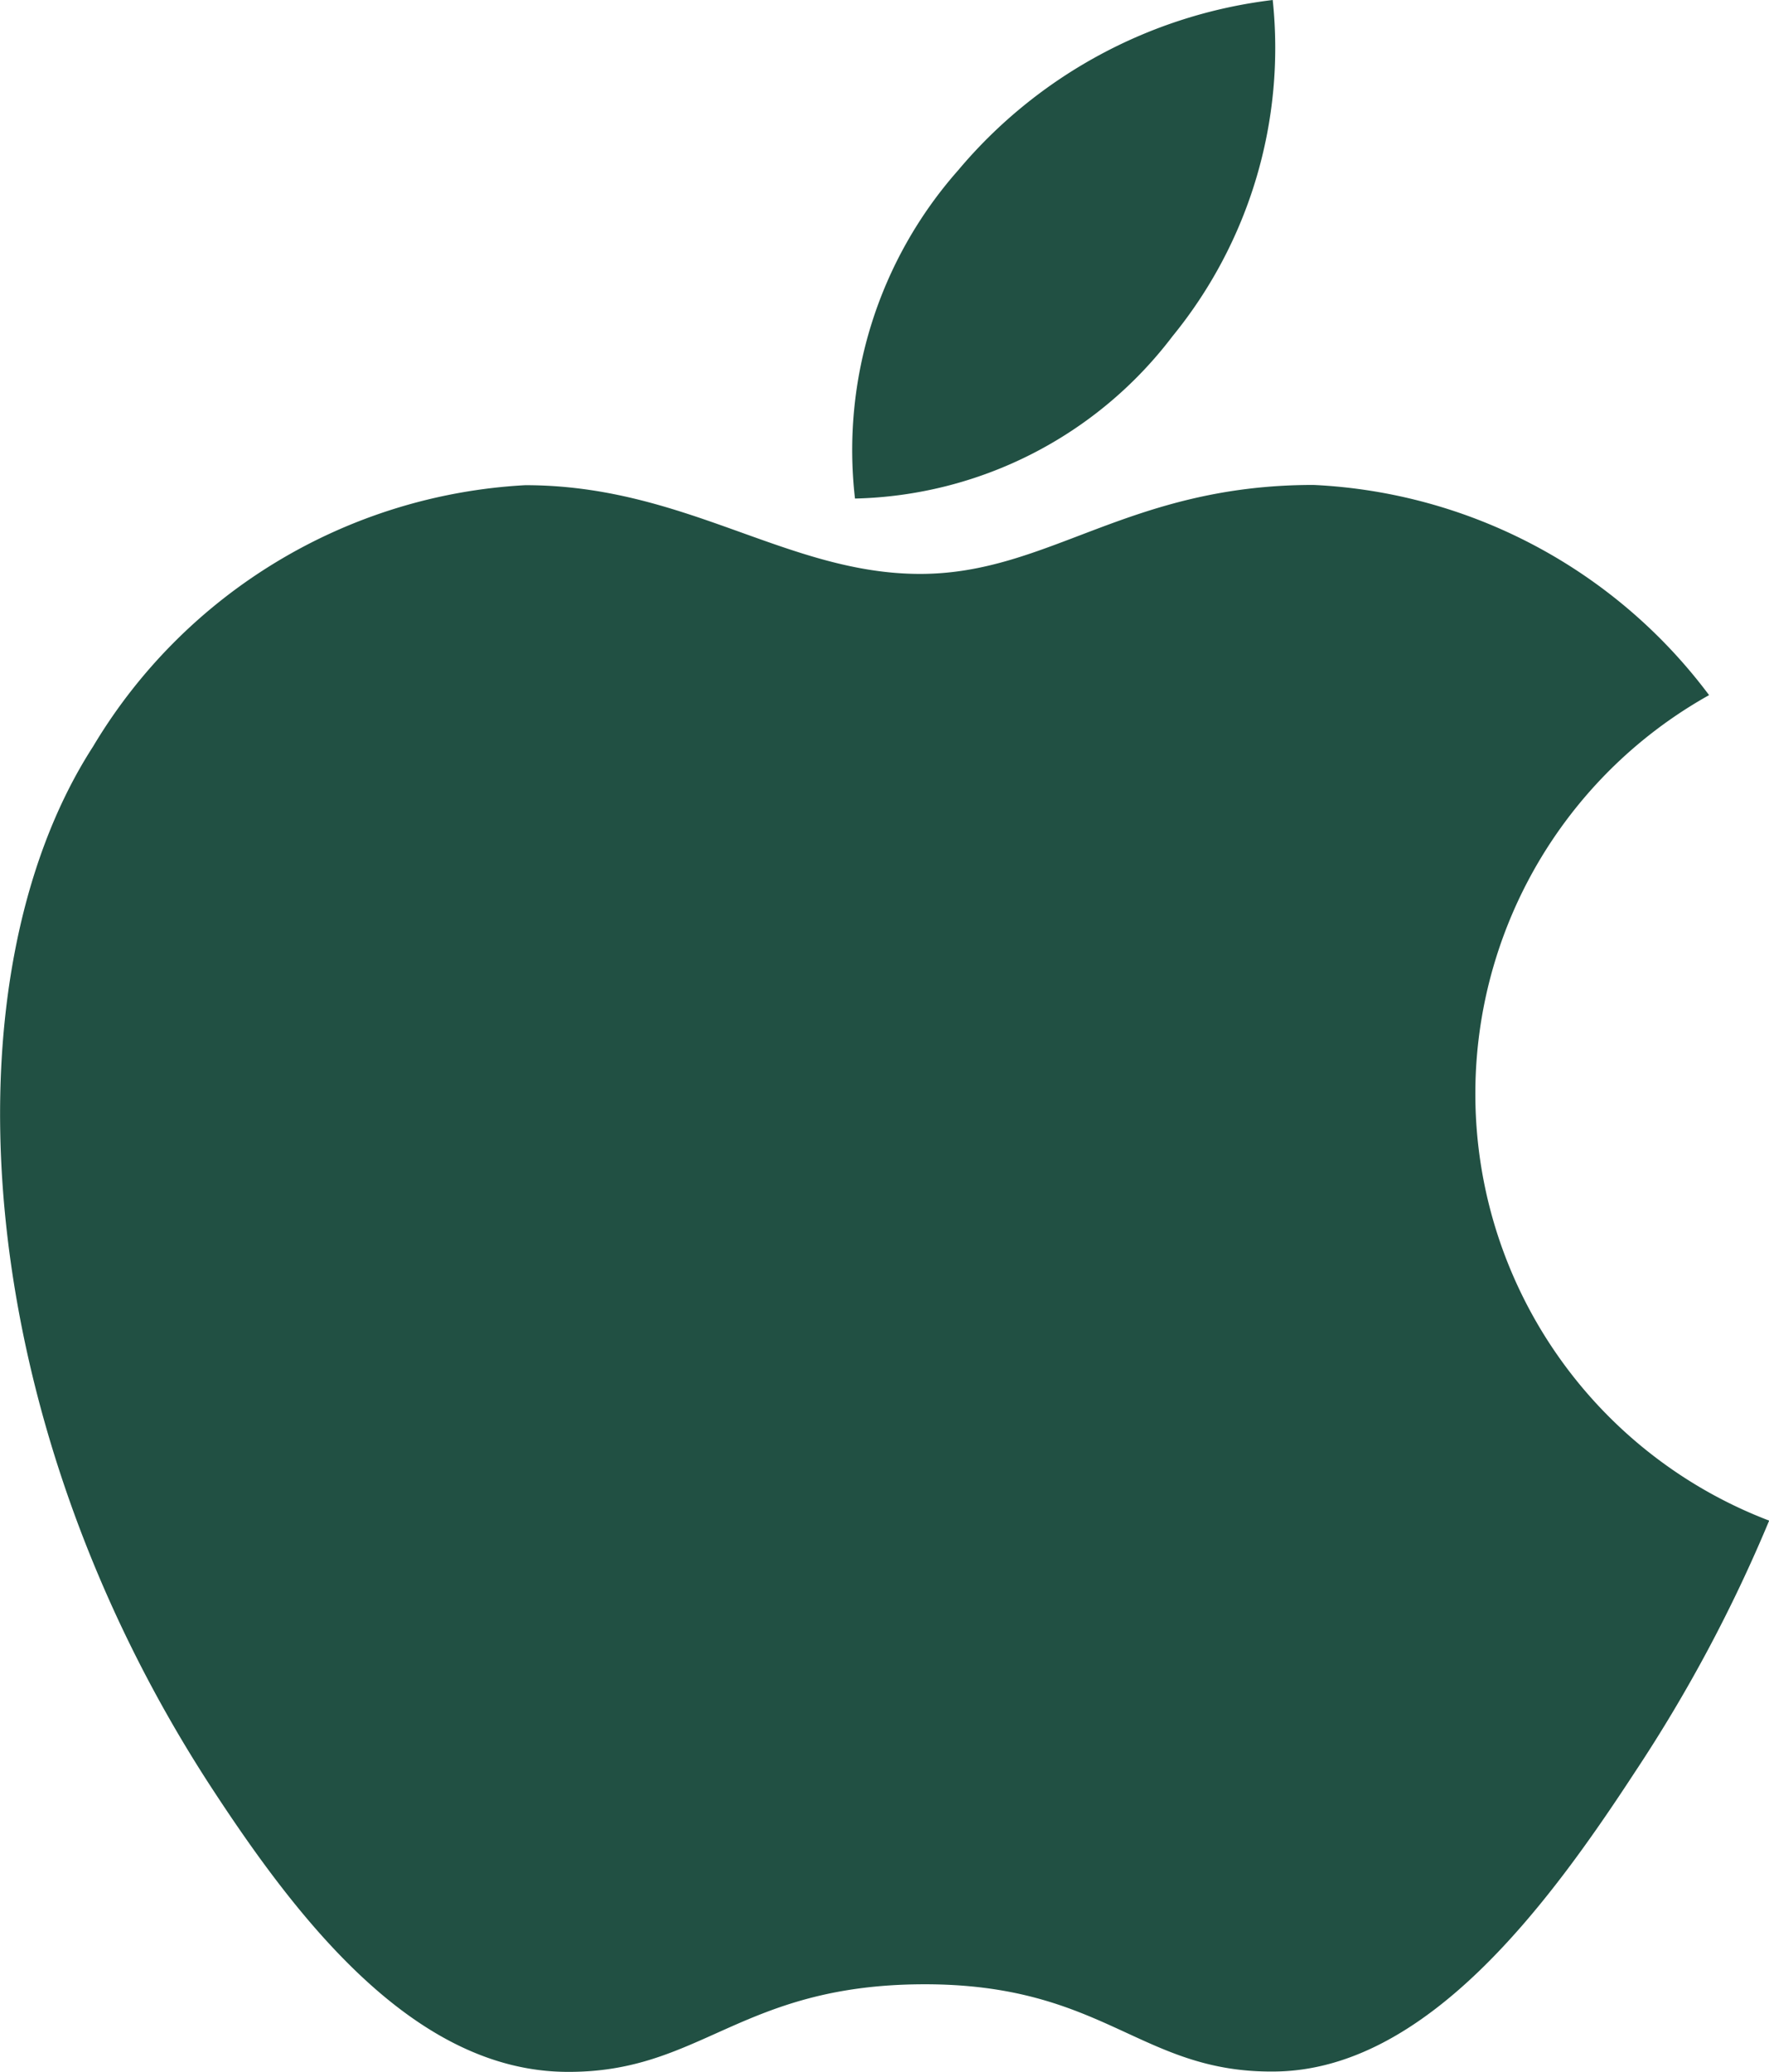 <svg xmlns="http://www.w3.org/2000/svg" width="21.462" height="25.127"><defs><style>.a{fill:#215043}</style></defs><path class="a" d="M15.441 0a5.9 5.9 0 00-3.818 2.067 5.121 5.121 0 00-1.25 3.979 4.976 4.976 0 003.852-1.968A5.528 5.528 0 0015.441 0z"/><path class="a" d="M20.735 8.43a6.361 6.361 0 00-4.8-2.549c-2.254 0-3.207 1.079-4.772 1.079-1.614 0-2.841-1.076-4.79-1.076a6.517 6.517 0 00-5.245 3.171c-1.817 2.817-1.506 8.114 1.439 12.626 1.054 1.614 2.461 3.43 4.3 3.445 1.638.016 2.1-1.051 4.319-1.062s2.64 1.076 4.275 1.058c1.842-.014 3.326-2.026 4.38-3.64a18.1 18.1 0 001.623-3.041 5.54 5.54 0 01-.729-10.011z"/></svg>